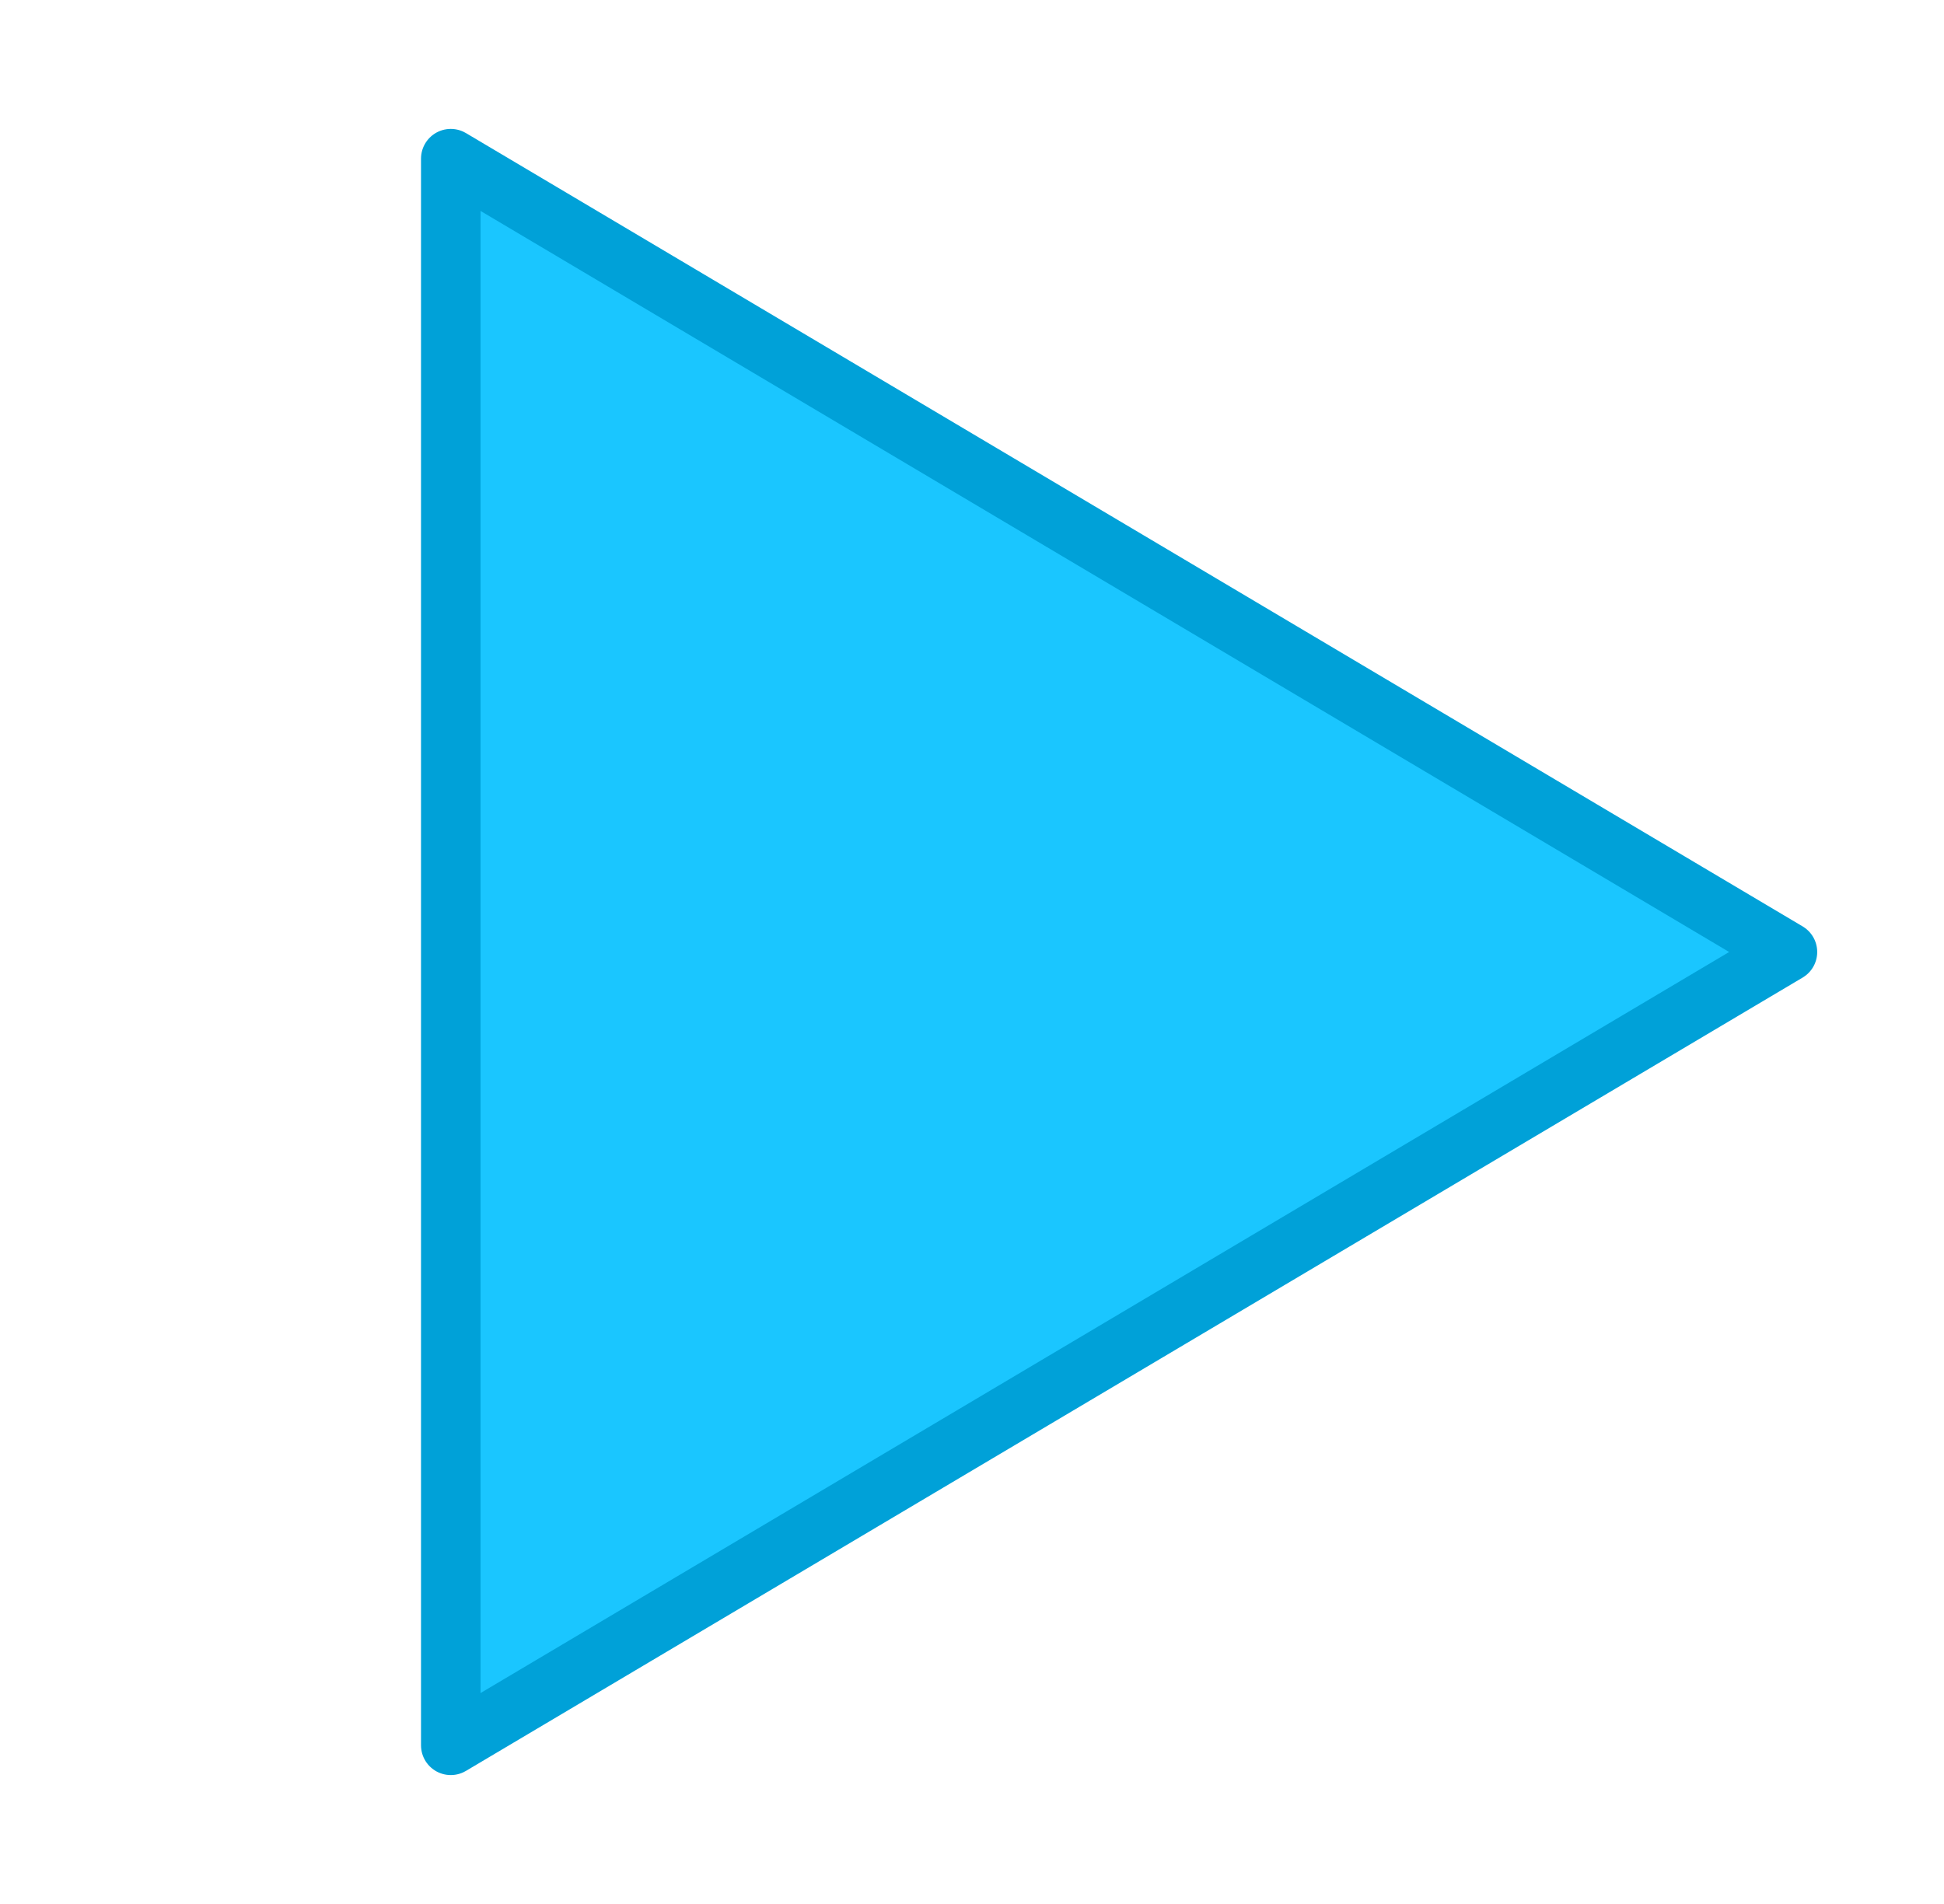 <?xml version="1.0" encoding="UTF-8" standalone="no"?>
<!DOCTYPE svg PUBLIC "-//W3C//DTD SVG 1.1//EN" "http://www.w3.org/Graphics/SVG/1.1/DTD/svg11.dtd"><svg width="100%"
    height="100%" viewBox="0 0 49 48" version="1.1" xmlns="http://www.w3.org/2000/svg"
    xmlns:xlink="http://www.w3.org/1999/xlink" xml:space="preserve" xmlns:serif="http://www.serif.com/"
    style="fill-rule:evenodd;clip-rule:evenodd;stroke-linejoin:round;stroke-miterlimit:1.5;">
    <rect id="play-48" x="0.208" y="-0" width="48" height="48" style="fill:none;" />
    <g id="play-481" serif:id="play-48">
        <path d="M45.054,24l-33.692,20l0,-40l33.692,20Z" style="fill:#1ac6ff;stroke:#00a1d8;stroke-width:1.5px;" />
    </g>
</svg>